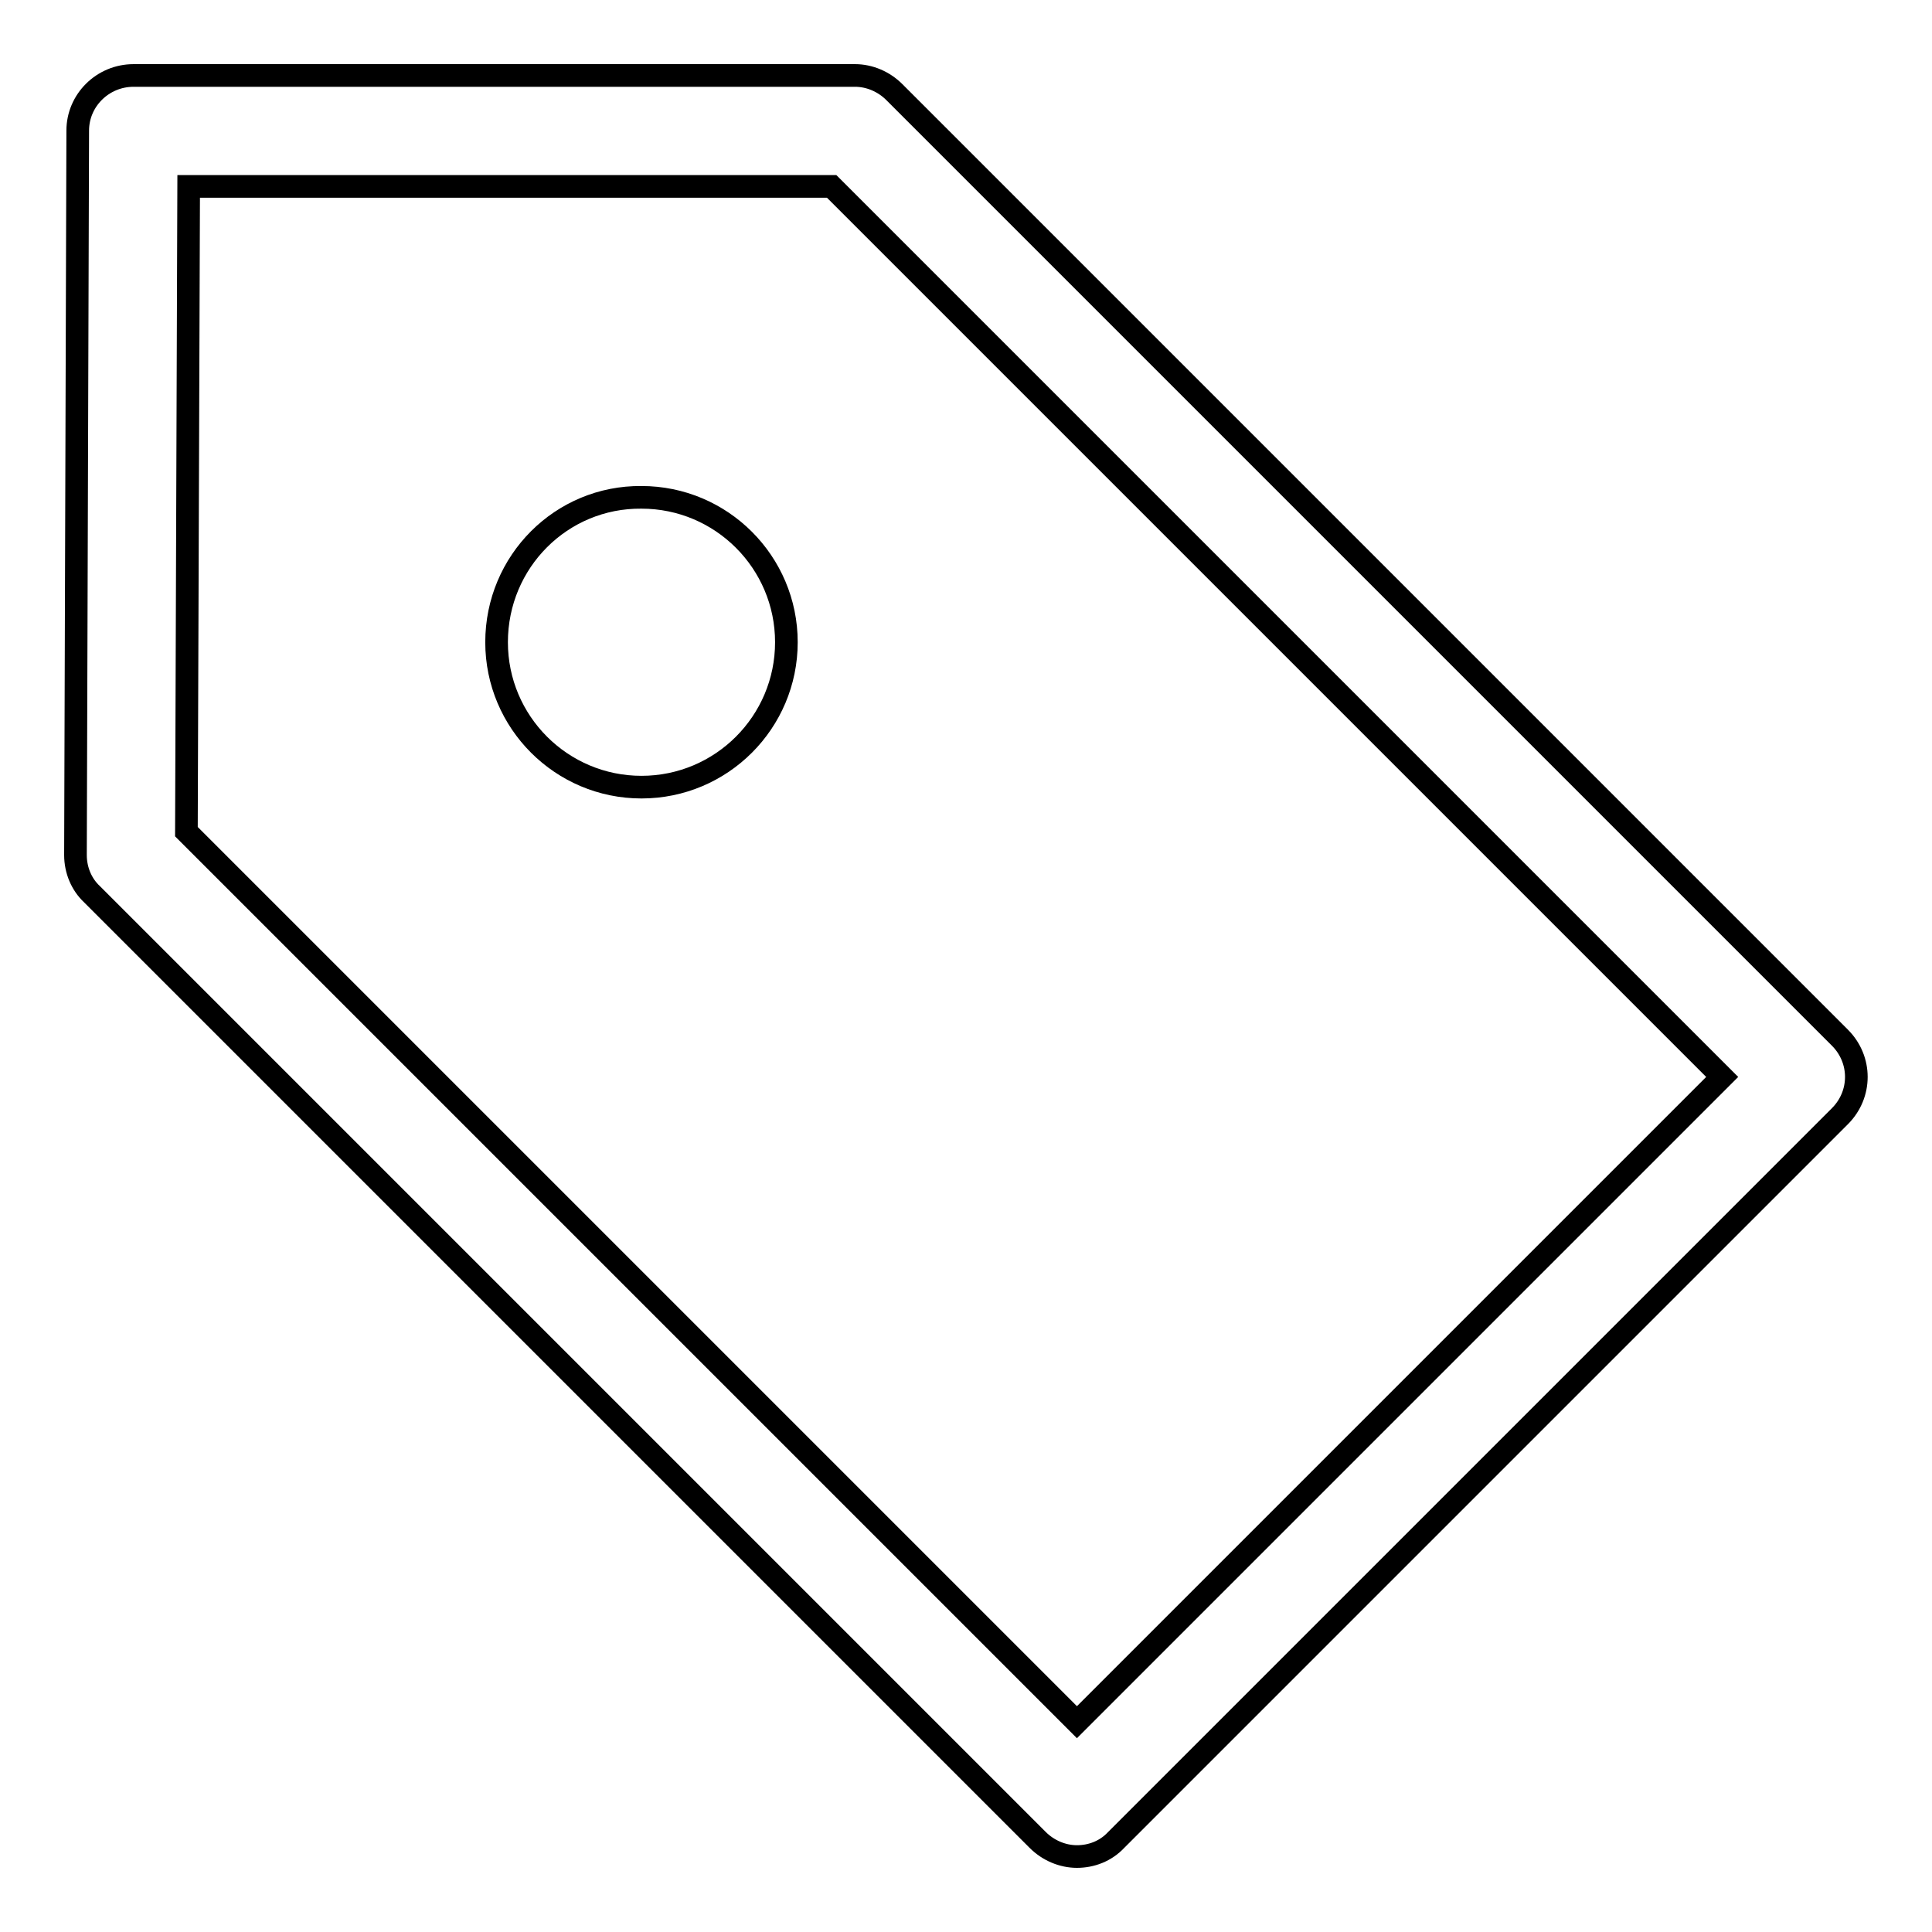 <?xml version="1.0" encoding="utf-8"?>
<!-- Svg Vector Icons : http://www.onlinewebfonts.com/icon -->
<!DOCTYPE svg PUBLIC "-//W3C//DTD SVG 1.1//EN" "http://www.w3.org/Graphics/SVG/1.1/DTD/svg11.dtd">
<svg version="1.1" xmlns="http://www.w3.org/2000/svg" xmlns:xlink="http://www.w3.org/1999/xlink" x="0px" y="0px" viewBox="0 0 256 256" enable-background="new 0 0 256 256" xml:space="preserve">
<g><g><path stroke-width="3" fill-opacity="0" stroke="#000000"  d="M243.8,137.5L118.5,12.2c-1.4-1.4-3.3-2.2-5.2-2.2H17.7c-4.1,0-7.4,3.3-7.4,7.3L10,113.3c0,2,0.8,3.9,2.2,5.2l125.3,125.3c1.4,1.4,3.3,2.2,5.2,2.2c1.9,0,3.8-0.7,5.2-2.2l95.9-95.9C246.7,145,246.7,140.4,243.8,137.5z M142.7,228.2l-118-118l0.3-85.5h85.2l118,118L142.7,228.2z"/><path stroke-width="3" fill-opacity="0" stroke="#000000"  d="M65.8,85.1c0,10.6,8.6,19.2,19.2,19.2c10.6,0,19.2-8.6,19.2-19.2l0,0c0-10.6-8.6-19.2-19.2-19.2C74.4,65.8,65.8,74.4,65.8,85.1z"/></g></g>
</svg>